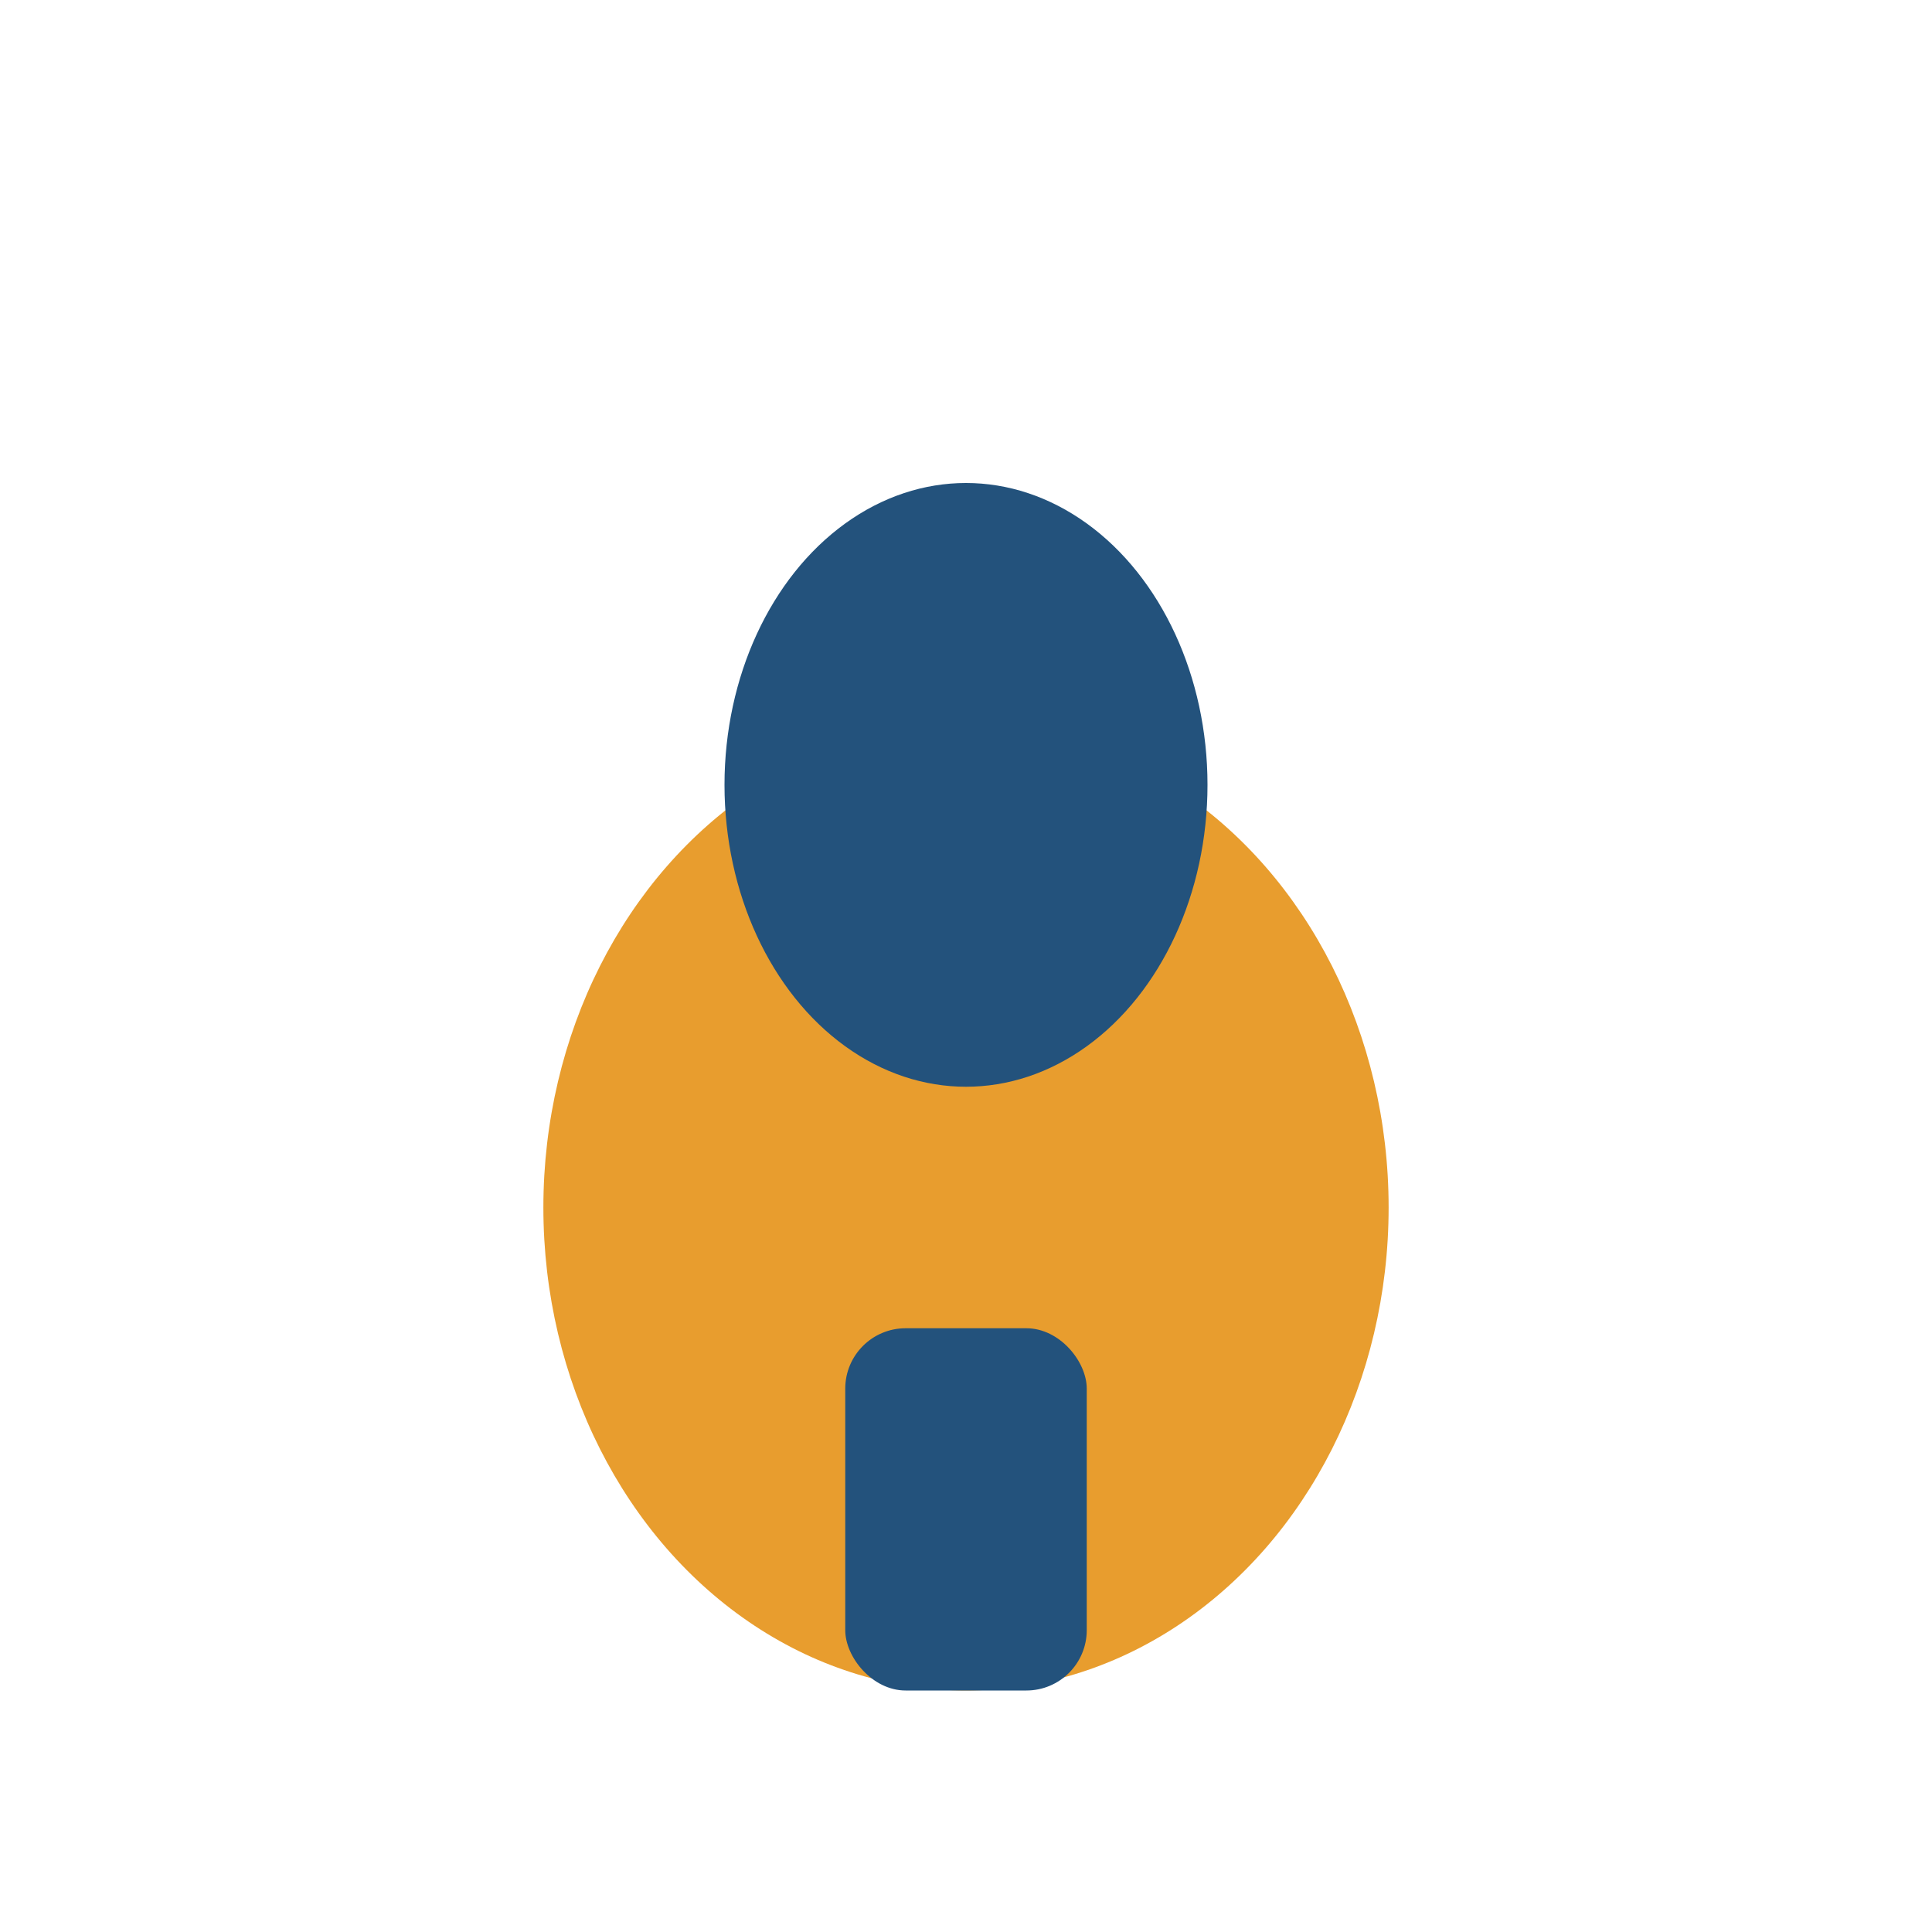 <?xml version="1.0" encoding="UTF-8"?>
<svg xmlns="http://www.w3.org/2000/svg" width="32" height="32" viewBox="0 0 32 32"><ellipse cx="16" cy="20" rx="7" ry="8" fill="#E89D2E"/><ellipse cx="16" cy="13" rx="4" ry="5" fill="#23527C"/><rect x="14" y="22" width="4" height="6" rx="1" fill="#23527C"/></svg>